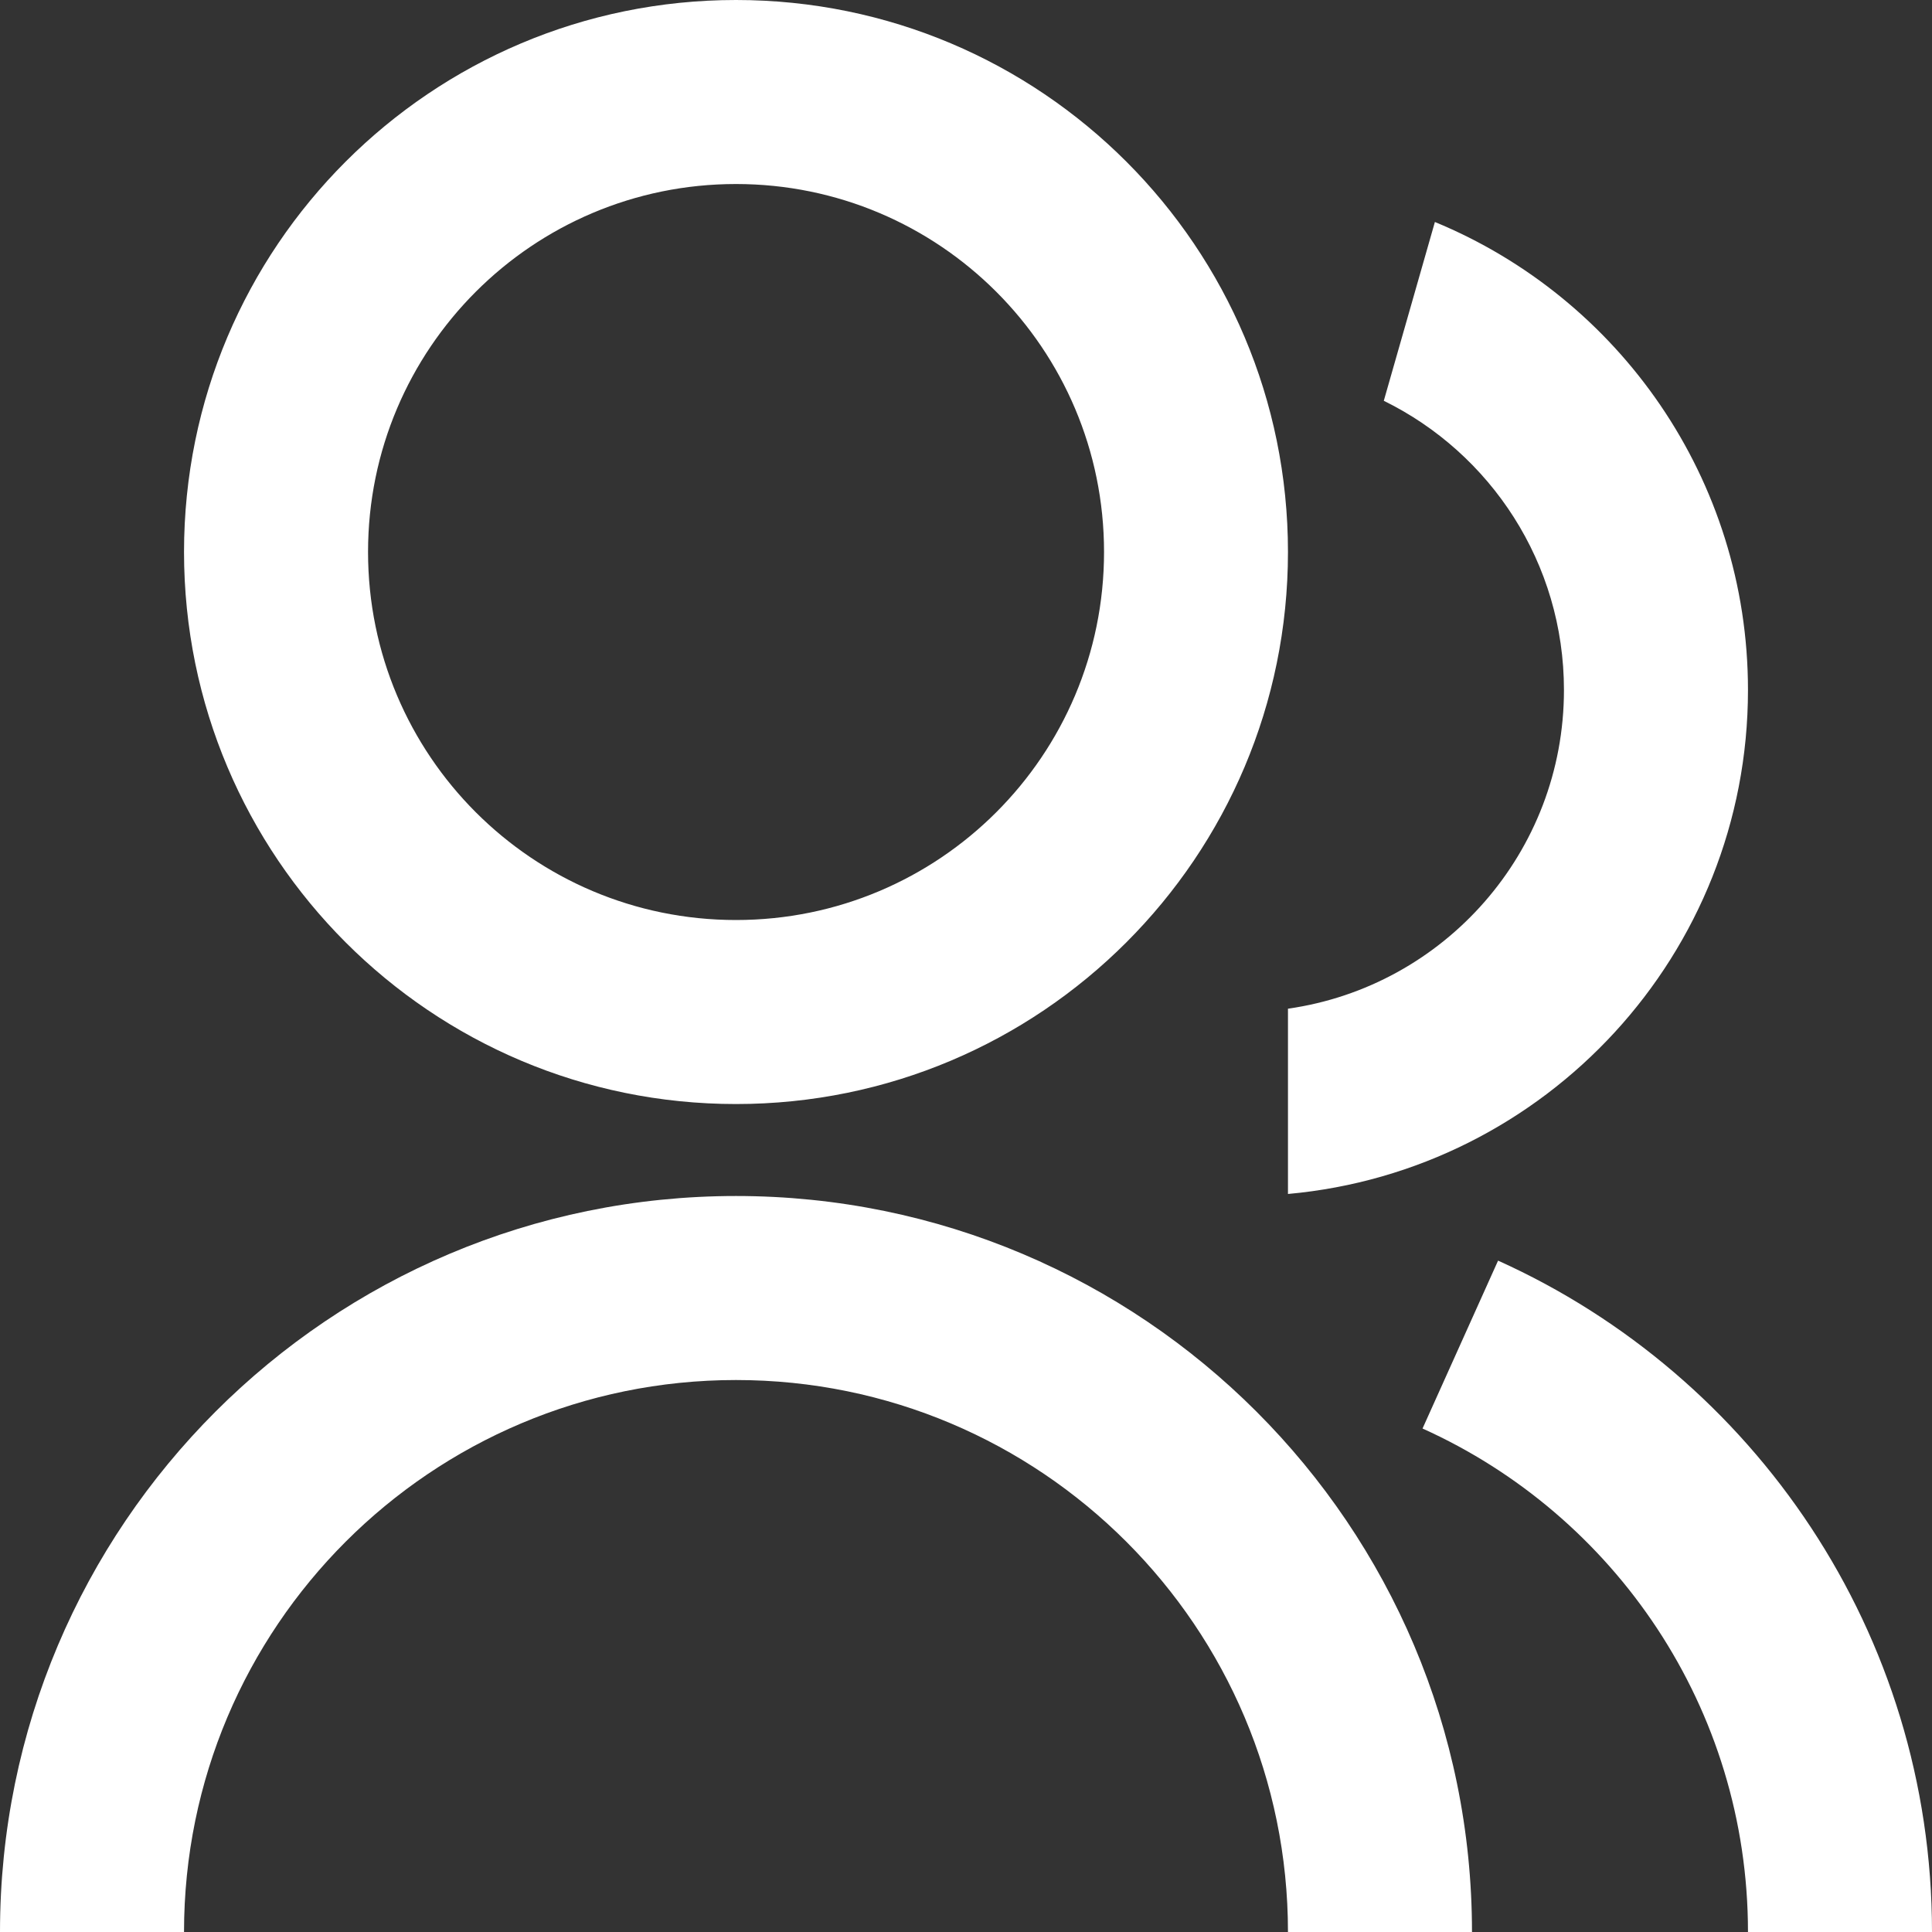 <?xml version="1.0" encoding="UTF-8"?>
<svg width="20px" height="20px" viewBox="0 0 20 20" version="1.1" xmlns="http://www.w3.org/2000/svg" xmlns:xlink="http://www.w3.org/1999/xlink">
    <rect x="0" y="0" width="20" height="20" fill="#333333" stroke="none"/>
    <title>Group</title>
    <g id="Page-1" stroke="none" stroke-width="1" fill="none" fill-rule="evenodd">
        <g id="Hp-1.1" transform="translate(-504, -2048)" fill="#FFFFFF" fill-rule="nonzero">
            <g id="Group-16-Copy" transform="translate(430, 1996)">
                <g id="Group" transform="translate(74, 52)">
                    <path d="M0,20 C0,15.792 3.411,12.381 7.619,12.381 C11.827,12.381 15.238,15.792 15.238,20 L13.333,20 C13.333,16.844 10.775,14.286 7.619,14.286 C4.463,14.286 1.905,16.844 1.905,20 L0,20 Z M7.619,11.429 C4.462,11.429 1.905,8.871 1.905,5.714 C1.905,2.557 4.462,0 7.619,0 C10.776,0 13.333,2.557 13.333,5.714 C13.333,8.871 10.776,11.429 7.619,11.429 Z M7.619,9.524 C9.724,9.524 11.429,7.819 11.429,5.714 C11.429,3.61 9.724,1.905 7.619,1.905 C5.514,1.905 3.81,3.61 3.81,5.714 C3.81,7.819 5.514,9.524 7.619,9.524 Z M15.508,13.05 C18.157,14.244 20,16.907 20,20 L18.095,20 C18.095,17.68 16.713,15.683 14.726,14.788 L15.508,13.05 Z M14.854,2.298 C16.757,3.083 18.095,4.956 18.095,7.143 C18.095,9.876 16.004,12.119 13.333,12.36 L13.333,10.442 C14.949,10.212 16.19,8.823 16.19,7.143 C16.19,5.828 15.43,4.691 14.325,4.149 L14.854,2.298 Z" id="Shape"></path>
                </g>
            </g>
        </g>
    </g>
</svg>